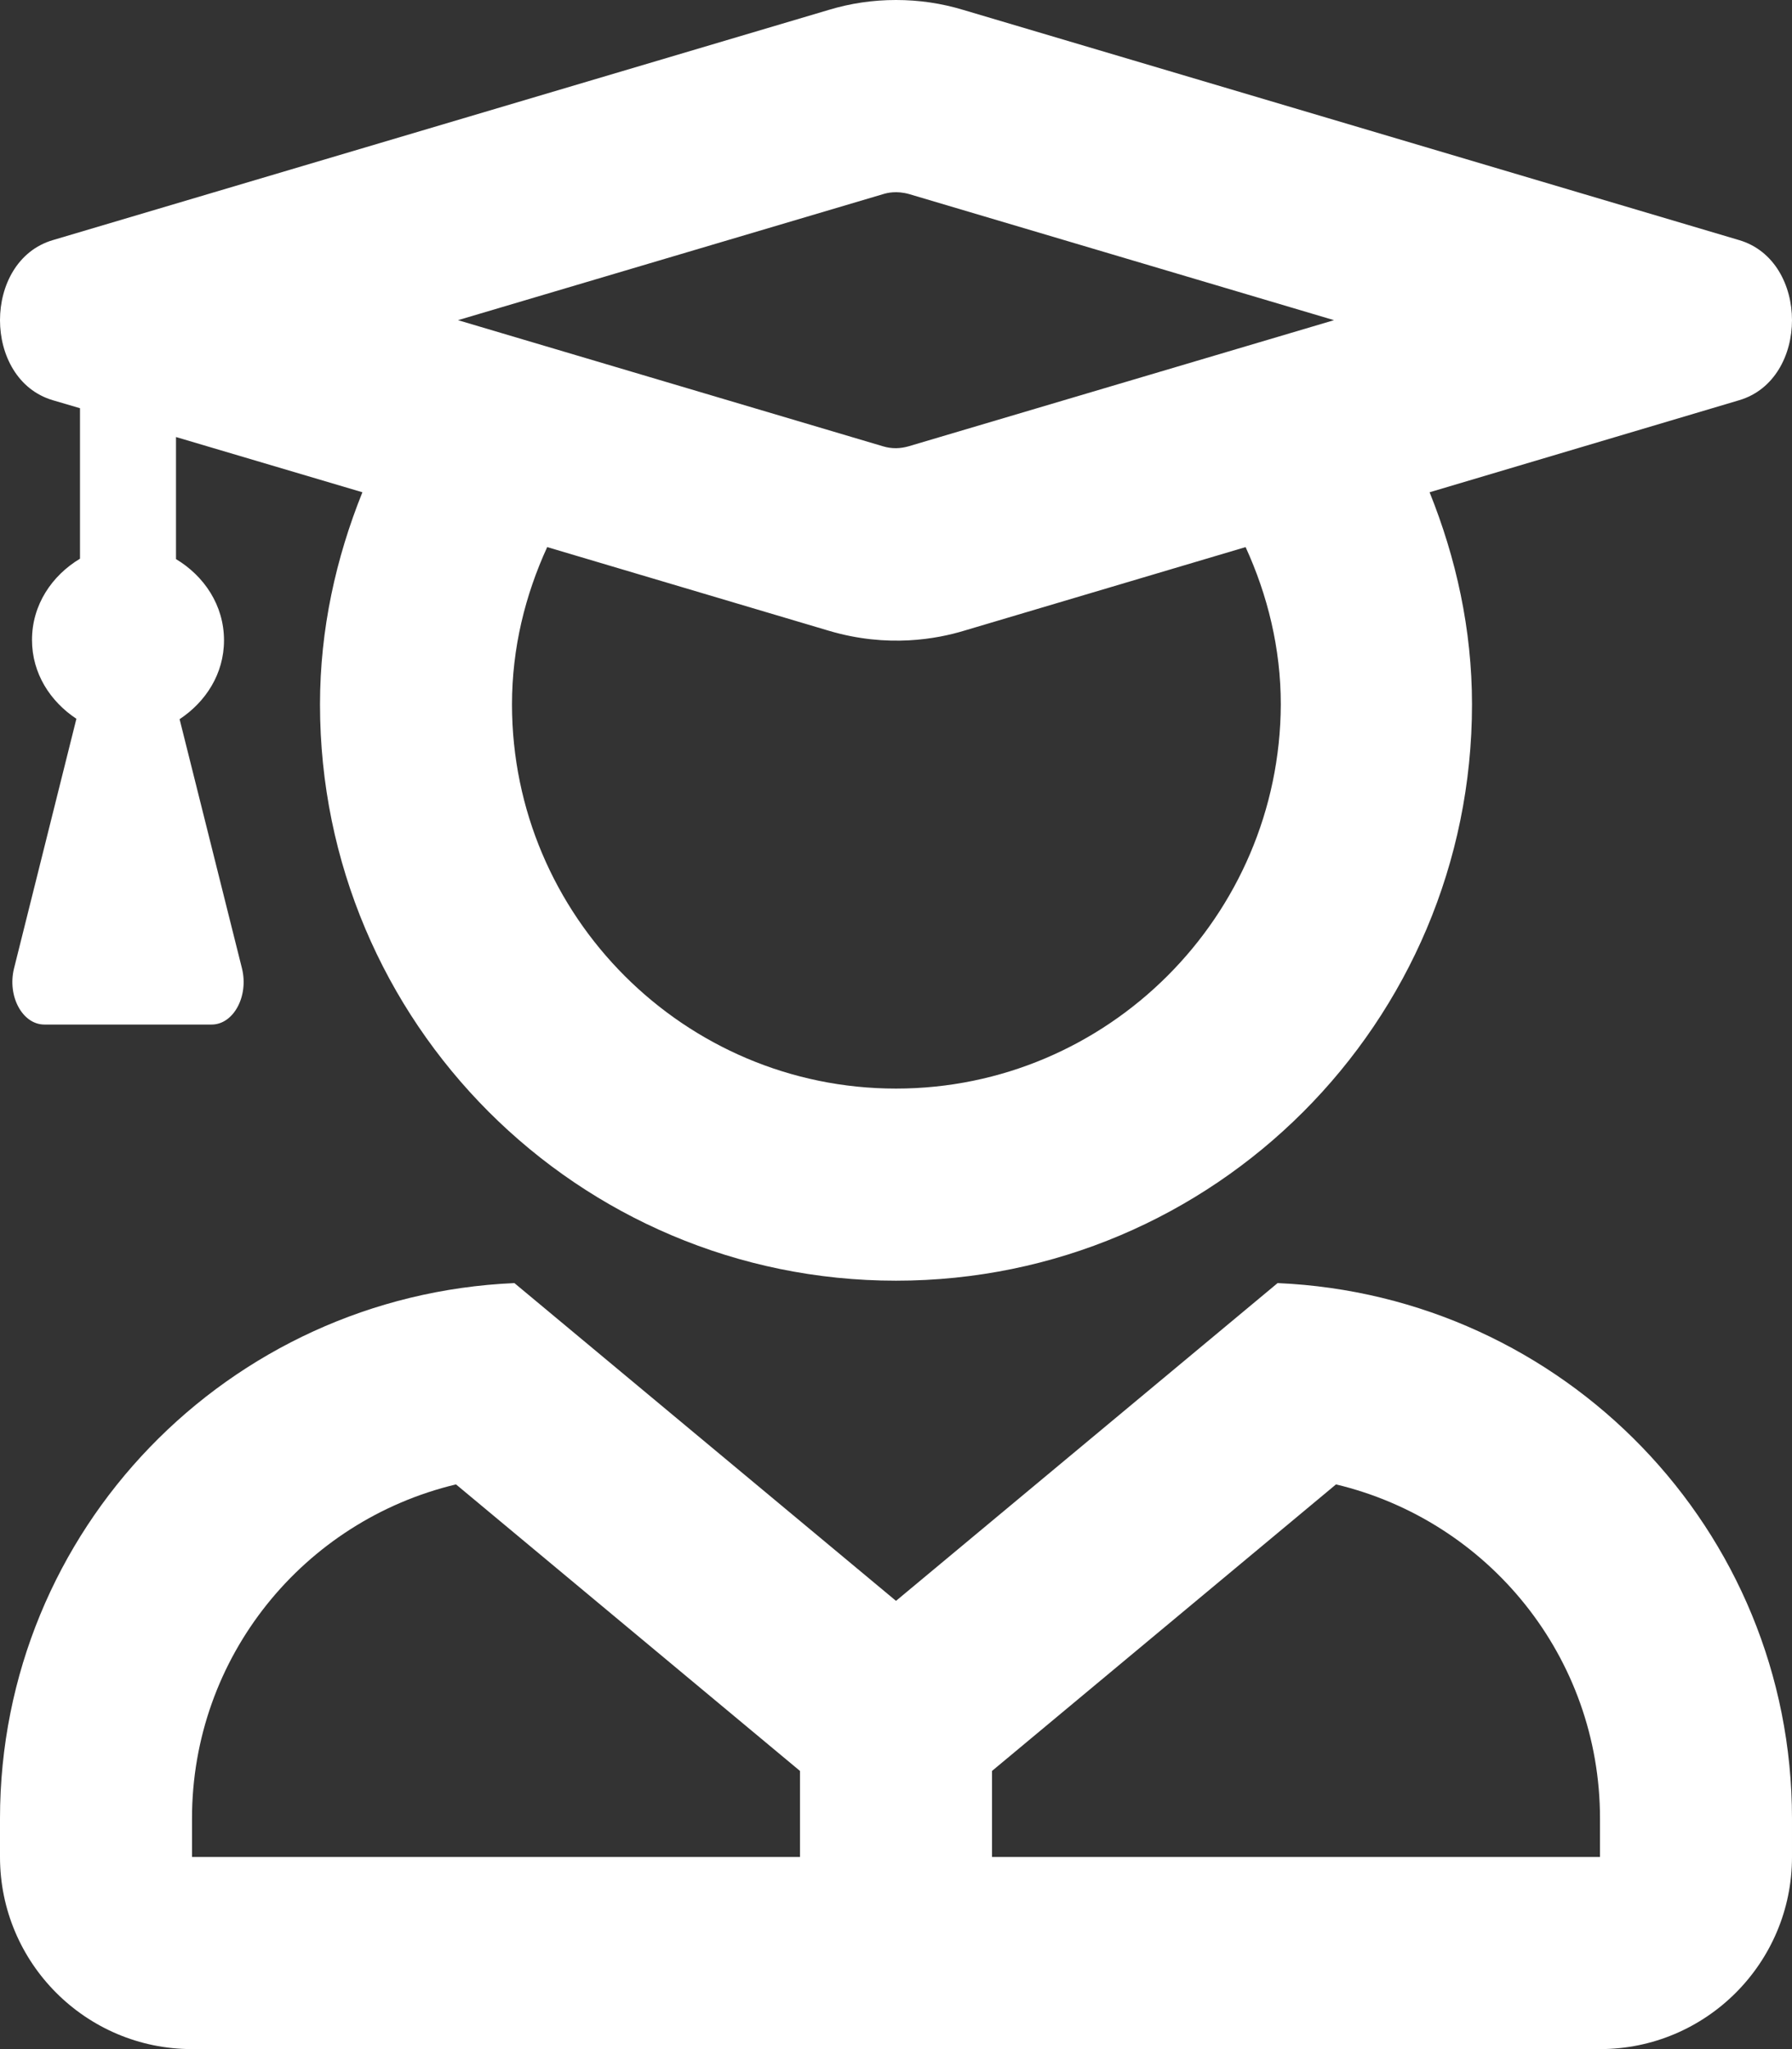 <?xml version="1.0" encoding="utf-8"?>
<!-- Generator: Adobe Illustrator 24.1.2, SVG Export Plug-In . SVG Version: 6.00 Build 0)  -->
<svg version="1.1" id="Layer_1" focusable="false" xmlns="http://www.w3.org/2000/svg" xmlns:xlink="http://www.w3.org/1999/xlink"
	 x="0px" y="0px" viewBox="0 0 448 512" style="enable-background:new 0 0 448 512;" xml:space="preserve">
<rect x="0" y="0" width="448" height="512" fill="#333333" stroke="none"/>
<style type="text/css">
	.st0{fill:#FFFFFF;}
</style>
<path class="st0" d="M13.2,100l6.8,2v37.6c-7,4.2-12,11.5-12,20.3c0,8.4,4.6,15.4,11.1,19.7L3.5,242c-1.7,6.9,2.1,14,7.6,14h41.8
	c5.5,0,9.3-7.1,7.6-14l-15.6-62.3C51.4,175.4,56,168.4,56,160c0-8.8-5-16.1-12-20.3v-30.5L90.6,123C84,139.4,80,157.2,80,176
	c0,79.5,64.5,144,144,144s144-64.5,144-144c0-18.8-4-36.6-10.6-53l77.4-23c17.6-5.2,17.6-34.8,0-40L240.9,2.5
	C235.3,0.8,229.7,0,224,0s-11.3,0.8-16.9,2.5L13.2,60C-4.4,65.2-4.4,94.8,13.2,100z M224,272c-52.9,0-96-43.1-96-96
	c0-14.1,3.3-27.3,8.8-39.3l70.4,20.9c14.8,4.4,27.2,2,33.8,0l70.4-20.9c5.5,12,8.8,25.3,8.8,39.3C320,228.9,276.9,272,224,272
	L224,272z M220.8,48.5c1-0.3,3.3-0.9,6.5,0L333.5,80l-106.3,31.5c-2.1,0.6-4.2,0.7-6.5,0L114.5,80L220.8,48.5z M319.4,320.6L224,400
	l-95.4-79.4C57.1,323.7,0,382.2,0,454.4v9.6c0,26.5,21.5,48,48,48h352c26.5,0,48-21.5,48-48v-9.6C448,382.2,390.9,323.7,319.4,320.6
	L319.4,320.6z M200,464H48v-9.6c0-40.4,27.9-74.4,66-83.5l86,71.6V464z M400,464H248v-21.5l86-71.6c38.1,9.1,66,43.1,66,83.5V464z"
	/>
</svg>
